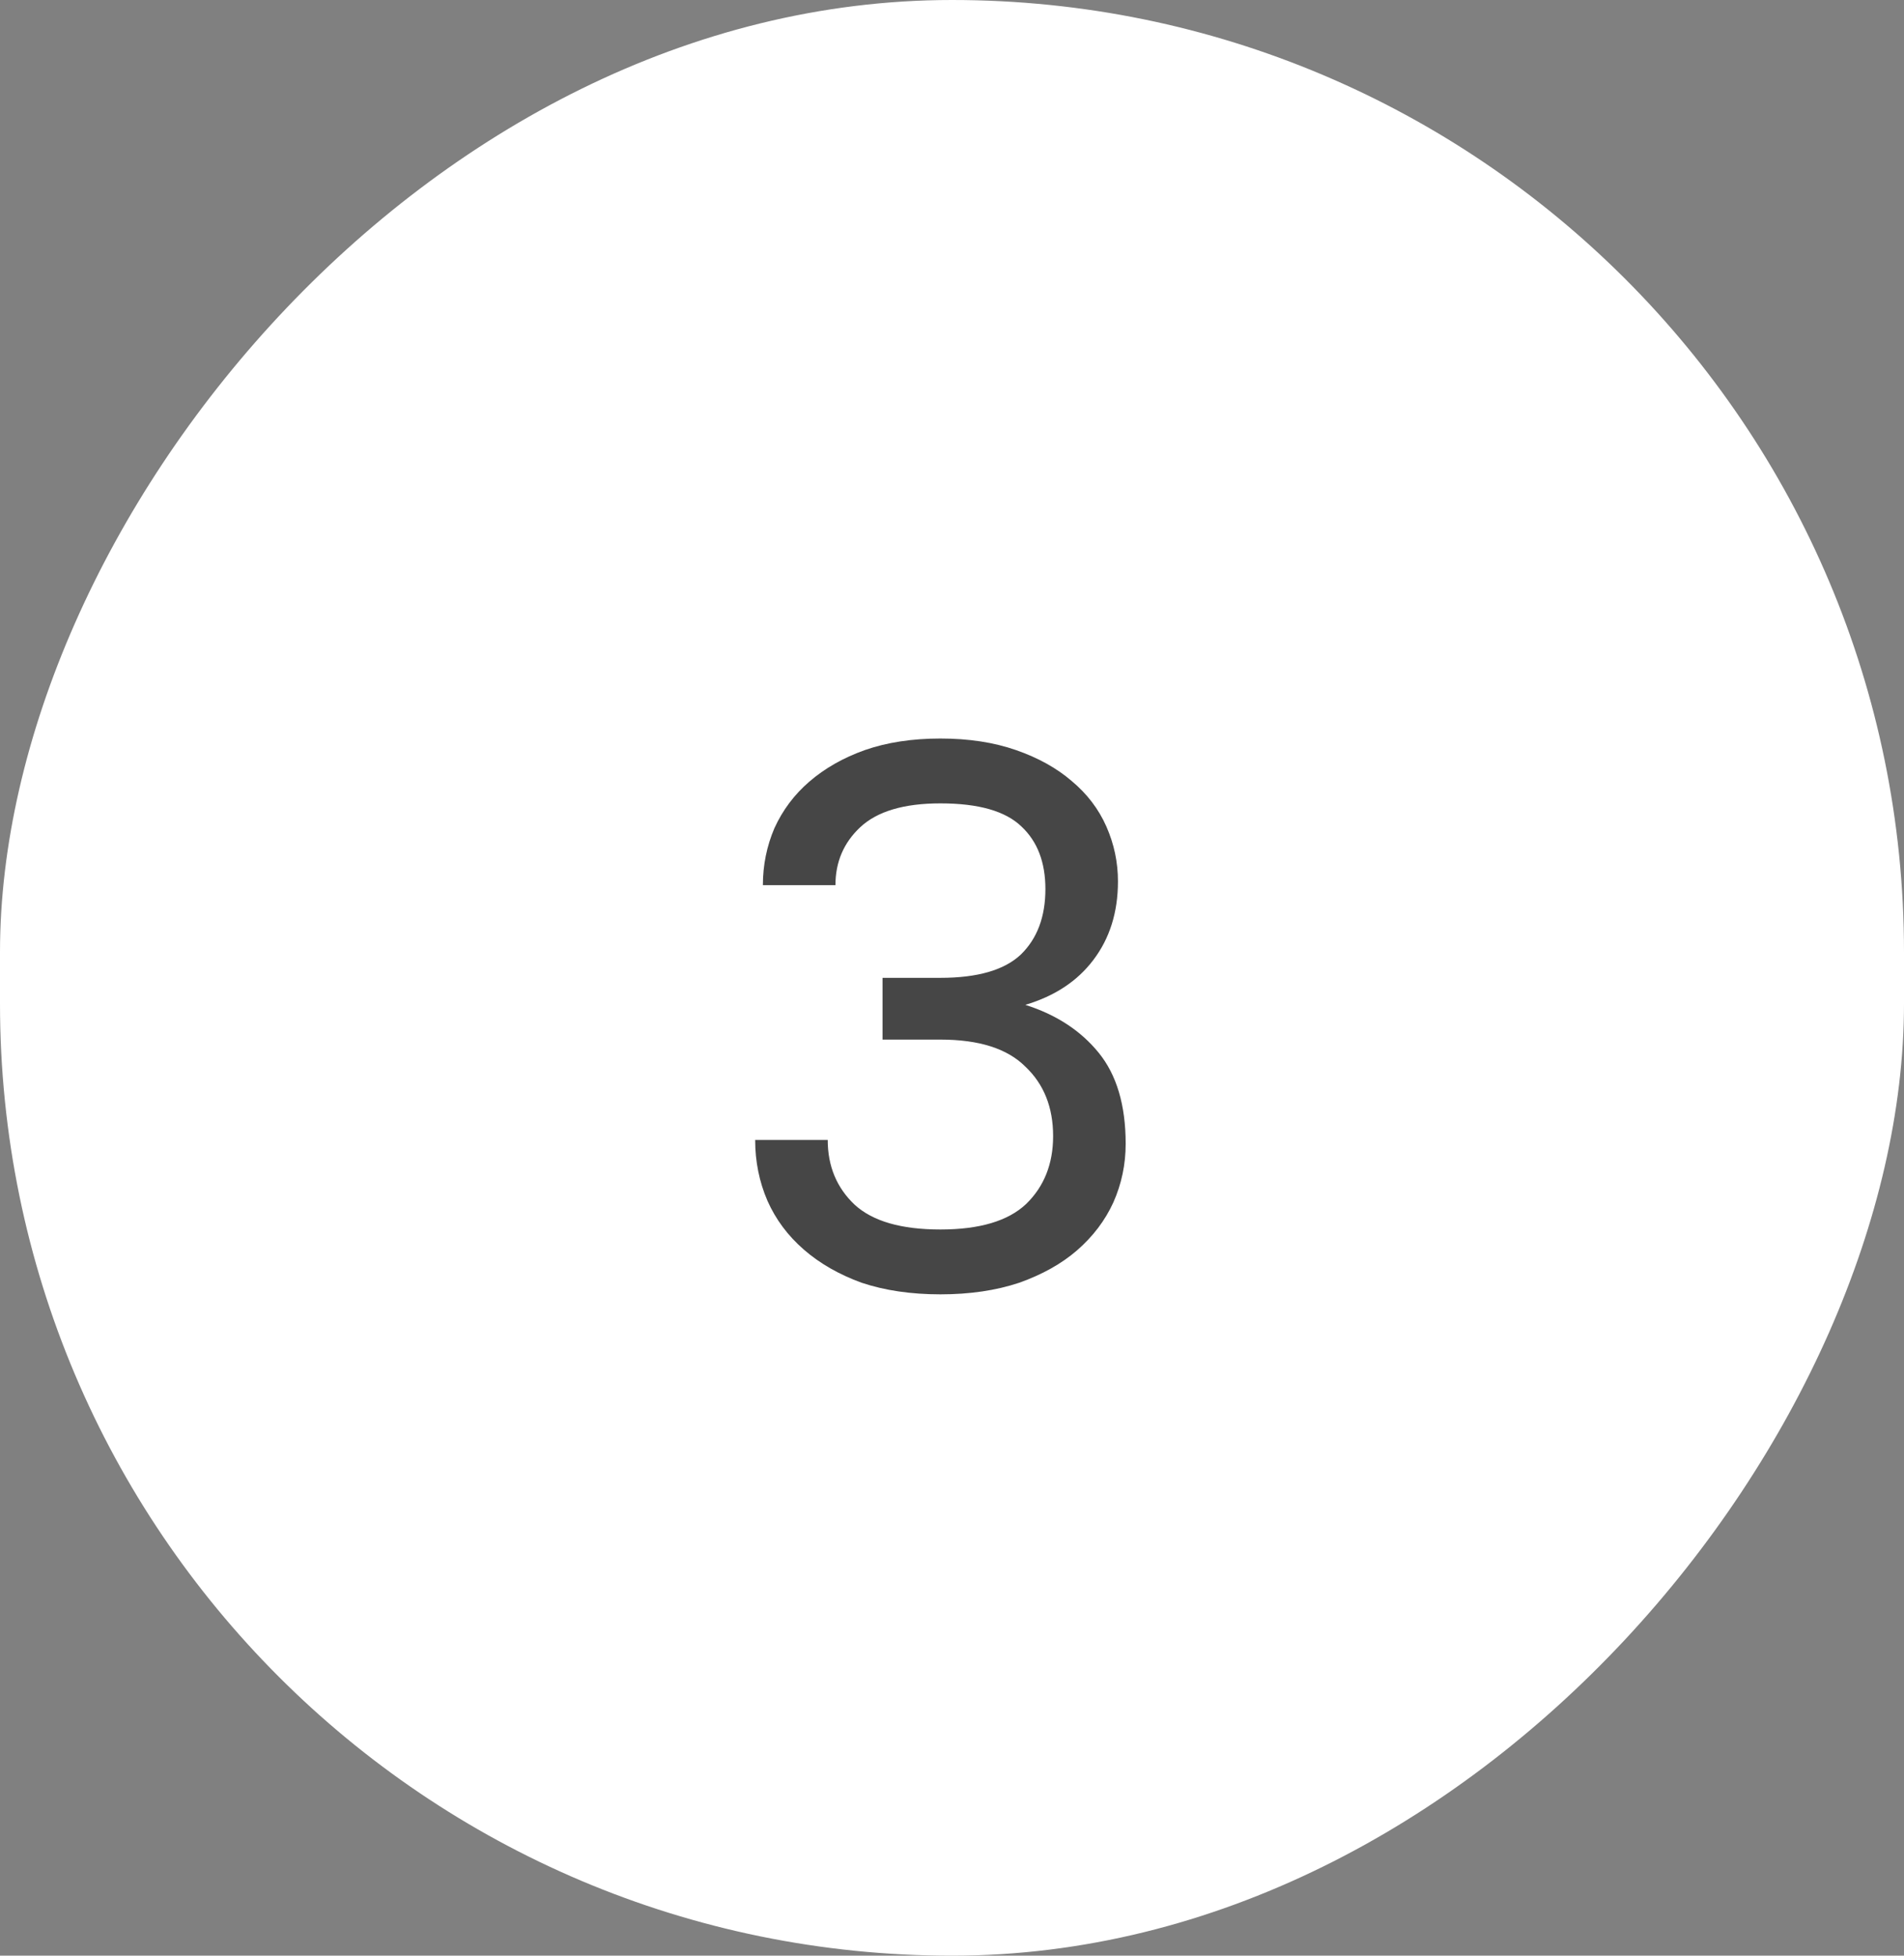 <?xml version="1.0" encoding="UTF-8"?> <svg xmlns="http://www.w3.org/2000/svg" width="37" height="38" viewBox="0 0 37 38" fill="none"><rect x="0" y="0" width="37" height="38" fill="#808080" stroke="none"/><rect width="37" height="38" rx="18.5" transform="matrix(-1 0 4.20817e-07 1 37 0)" fill="white"></rect><path d="M18.275 25.15C17.705 25.15 17.195 25.075 16.745 24.925C16.305 24.765 15.93 24.55 15.62 24.28C15.31 24.01 15.075 23.695 14.915 23.335C14.755 22.965 14.675 22.57 14.675 22.15H16.085C16.085 22.66 16.26 23.08 16.61 23.41C16.96 23.73 17.515 23.89 18.275 23.89C19.035 23.89 19.59 23.725 19.94 23.395C20.29 23.055 20.465 22.615 20.465 22.075C20.465 21.515 20.285 21.065 19.925 20.725C19.575 20.375 19.025 20.2 18.275 20.2H17.15V19H18.275C18.995 19 19.515 18.85 19.835 18.55C20.155 18.24 20.315 17.815 20.315 17.275C20.315 16.755 20.16 16.35 19.85 16.06C19.54 15.76 19.015 15.61 18.275 15.61C17.565 15.61 17.045 15.765 16.715 16.075C16.395 16.375 16.235 16.75 16.235 17.2H14.825C14.825 16.81 14.9 16.44 15.05 16.09C15.21 15.74 15.435 15.44 15.725 15.19C16.025 14.93 16.385 14.725 16.805 14.575C17.235 14.425 17.725 14.35 18.275 14.35C18.825 14.35 19.315 14.425 19.745 14.575C20.175 14.725 20.535 14.925 20.825 15.175C21.125 15.425 21.35 15.72 21.5 16.06C21.65 16.4 21.725 16.755 21.725 17.125C21.725 17.725 21.565 18.235 21.245 18.655C20.935 19.065 20.495 19.355 19.925 19.525C20.525 19.715 21 20.025 21.35 20.455C21.7 20.885 21.875 21.475 21.875 22.225C21.875 22.625 21.795 23.005 21.635 23.365C21.475 23.715 21.24 24.025 20.93 24.295C20.63 24.555 20.255 24.765 19.805 24.925C19.355 25.075 18.845 25.15 18.275 25.15Z" fill="#464646"></path></svg> 